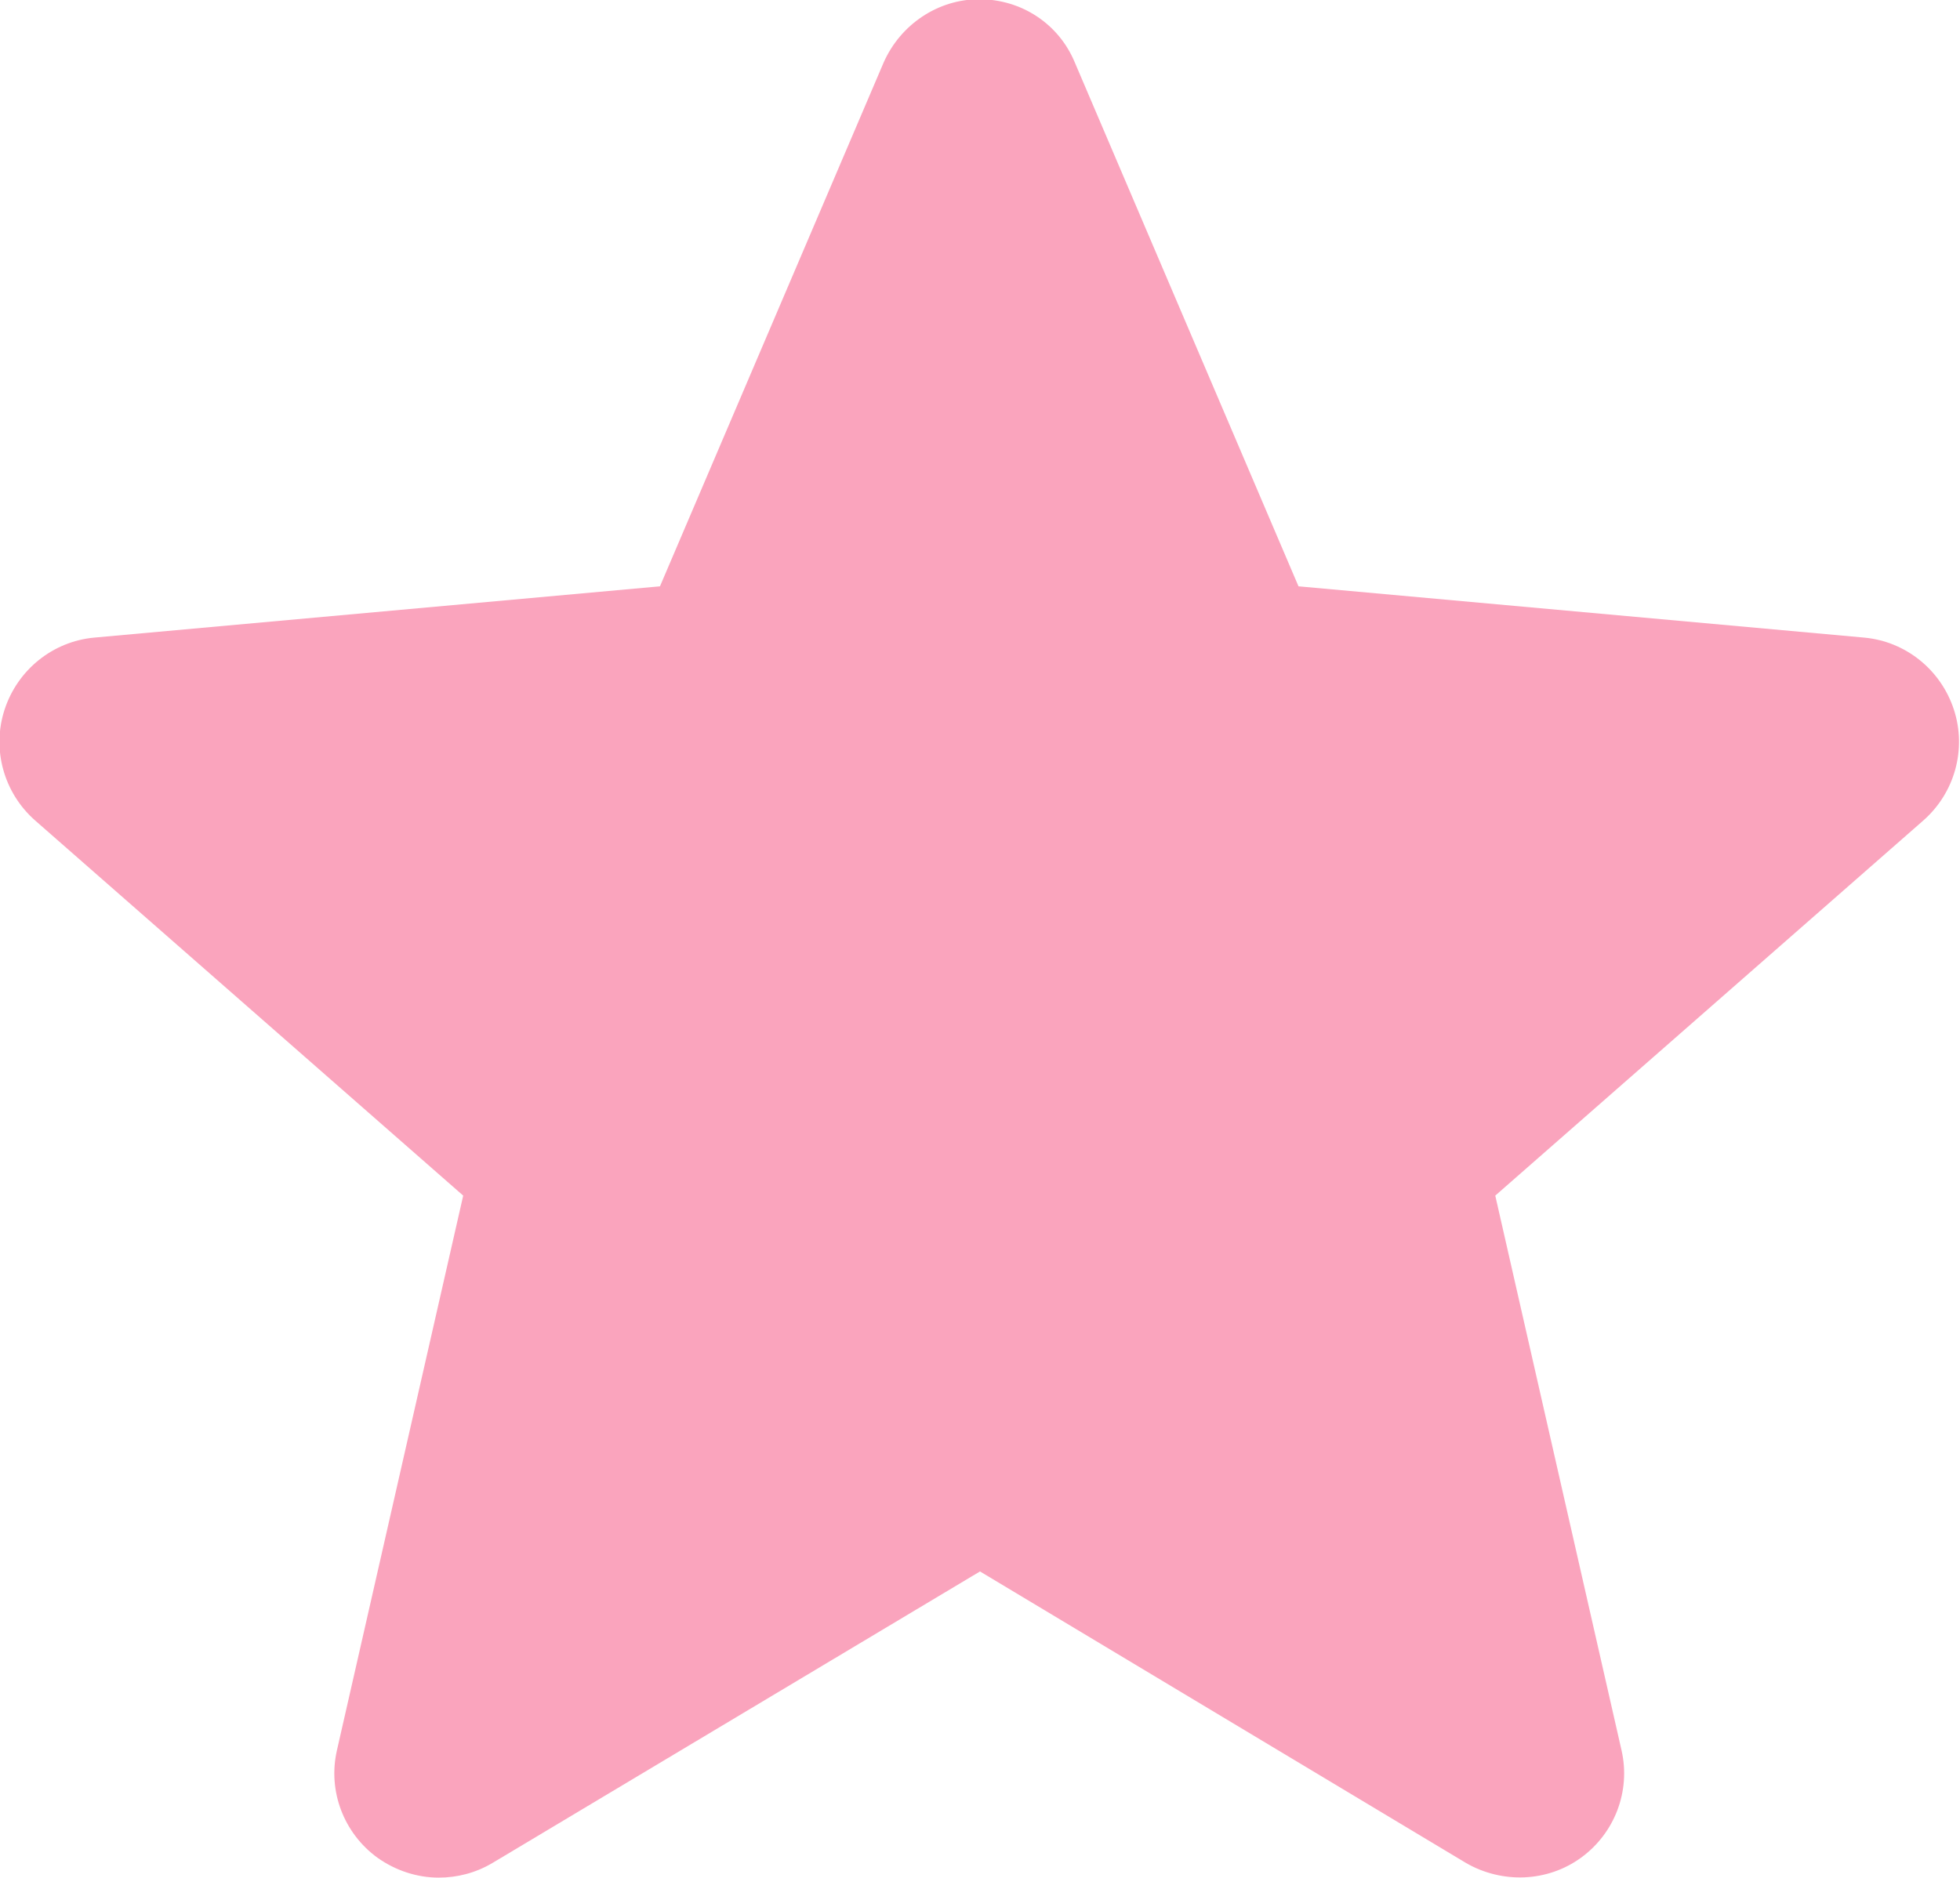 <svg version="1.1" xmlns="http://www.w3.org/2000/svg" xmlns:xlink="http://www.w3.org/1999/xlink" x="0px" y="0px" viewBox="0 0 256 245.3" xml:space="preserve"><path d="M57.3,245.3c-2.8,0-5.6-0.9-8-2.6c-4.4-3.2-6.5-8.7-5.3-14l16.5-72.5l-55.9-49c-4.1-3.6-5.7-9.3-4-14.5s6.3-8.9,11.7-9.4l73.9-6.7l29.2-68.4c2.2-5,7.1-8.3,12.5-8.3c5.5,0,10.4,3.2,12.5,8.3l29.2,68.4l73.9,6.7c5.4,0.5,10,4.2,11.7,9.4s0.1,10.9-4,14.5l-55.9,49l16.5,72.5c1.2,5.3-0.9,10.8-5.3,14c-4.4,3.2-10.3,3.4-15,0.7L128,205.3l-63.7,38.1C62.1,244.7,59.7,245.3,57.3,245.3z" fill="#FAA4BD"/></svg>